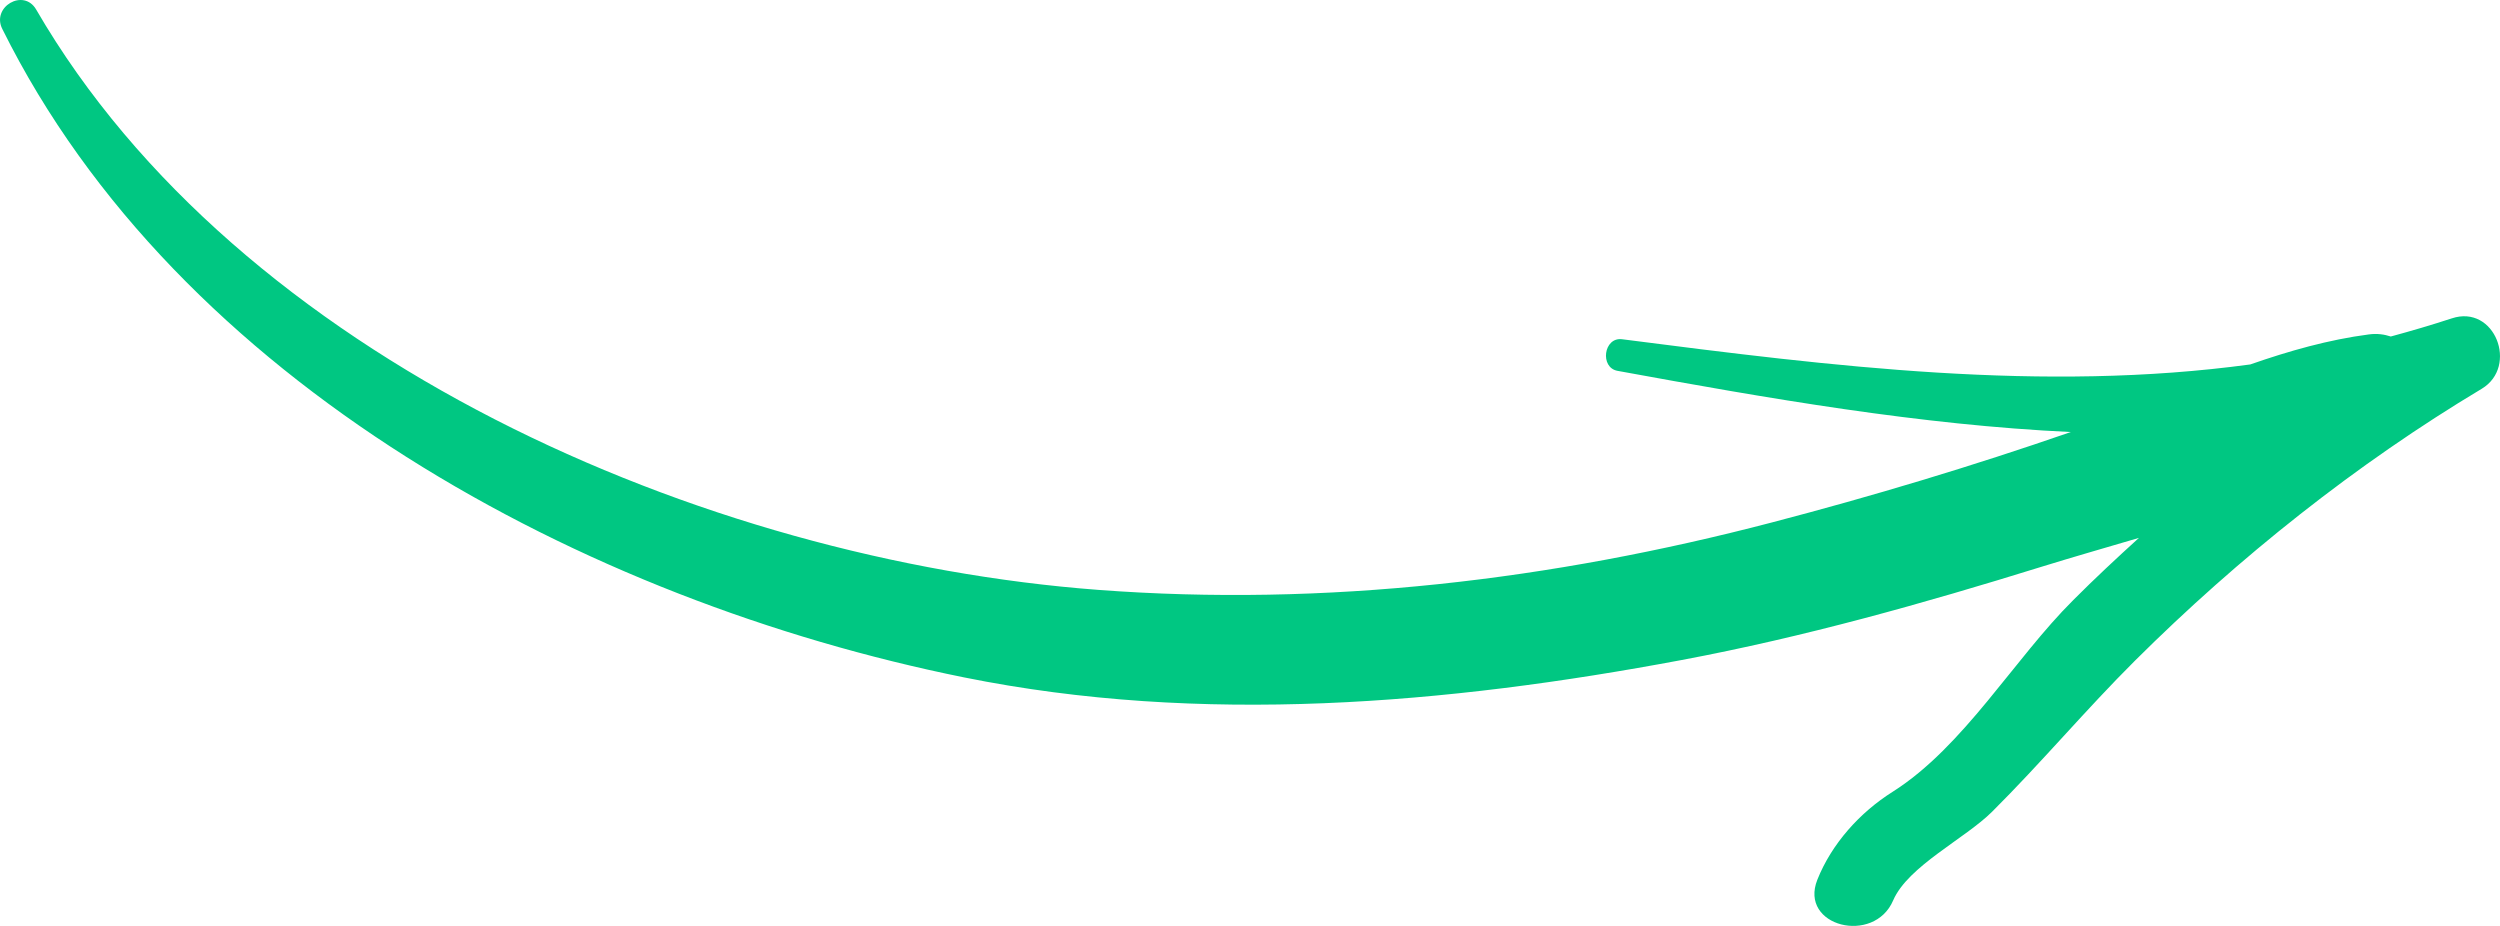 <svg width="108" height="40" viewBox="0 0 108 40" fill="none" xmlns="http://www.w3.org/2000/svg">
<path d="M105.913 13.755C105.036 14.042 104.159 14.299 103.282 14.537C103.009 14.447 102.697 14.398 102.334 14.447C100.59 14.675 98.886 15.16 97.212 15.744C88.249 16.961 79.216 15.833 70.071 14.655C69.275 14.556 69.103 15.883 69.879 16.021C76.433 17.219 82.946 18.357 89.459 18.664C85.204 20.138 80.889 21.435 76.534 22.573C67.036 25.057 57.267 26.225 47.447 25.483C30.337 24.196 10.304 15.467 1.563 0.413C1.018 -0.527 -0.383 0.304 0.101 1.254C7.683 16.526 25.236 25.948 41.649 29.264C51.883 31.332 62.489 30.422 72.652 28.512C77.925 27.522 83.097 26.067 88.199 24.483C89.54 24.068 90.961 23.662 92.403 23.236C91.445 24.107 90.497 24.988 89.57 25.919C87.009 28.462 84.841 32.253 81.766 34.203C80.335 35.103 79.125 36.459 78.51 38.003C77.703 40.022 80.96 40.834 81.786 38.894C82.422 37.419 84.902 36.222 86.061 35.064C88.189 32.946 90.114 30.649 92.231 28.541C96.708 24.087 101.779 20.049 107.214 16.793C108.807 15.833 107.778 13.131 105.913 13.755Z" fill="#00C782"/>
</svg>
